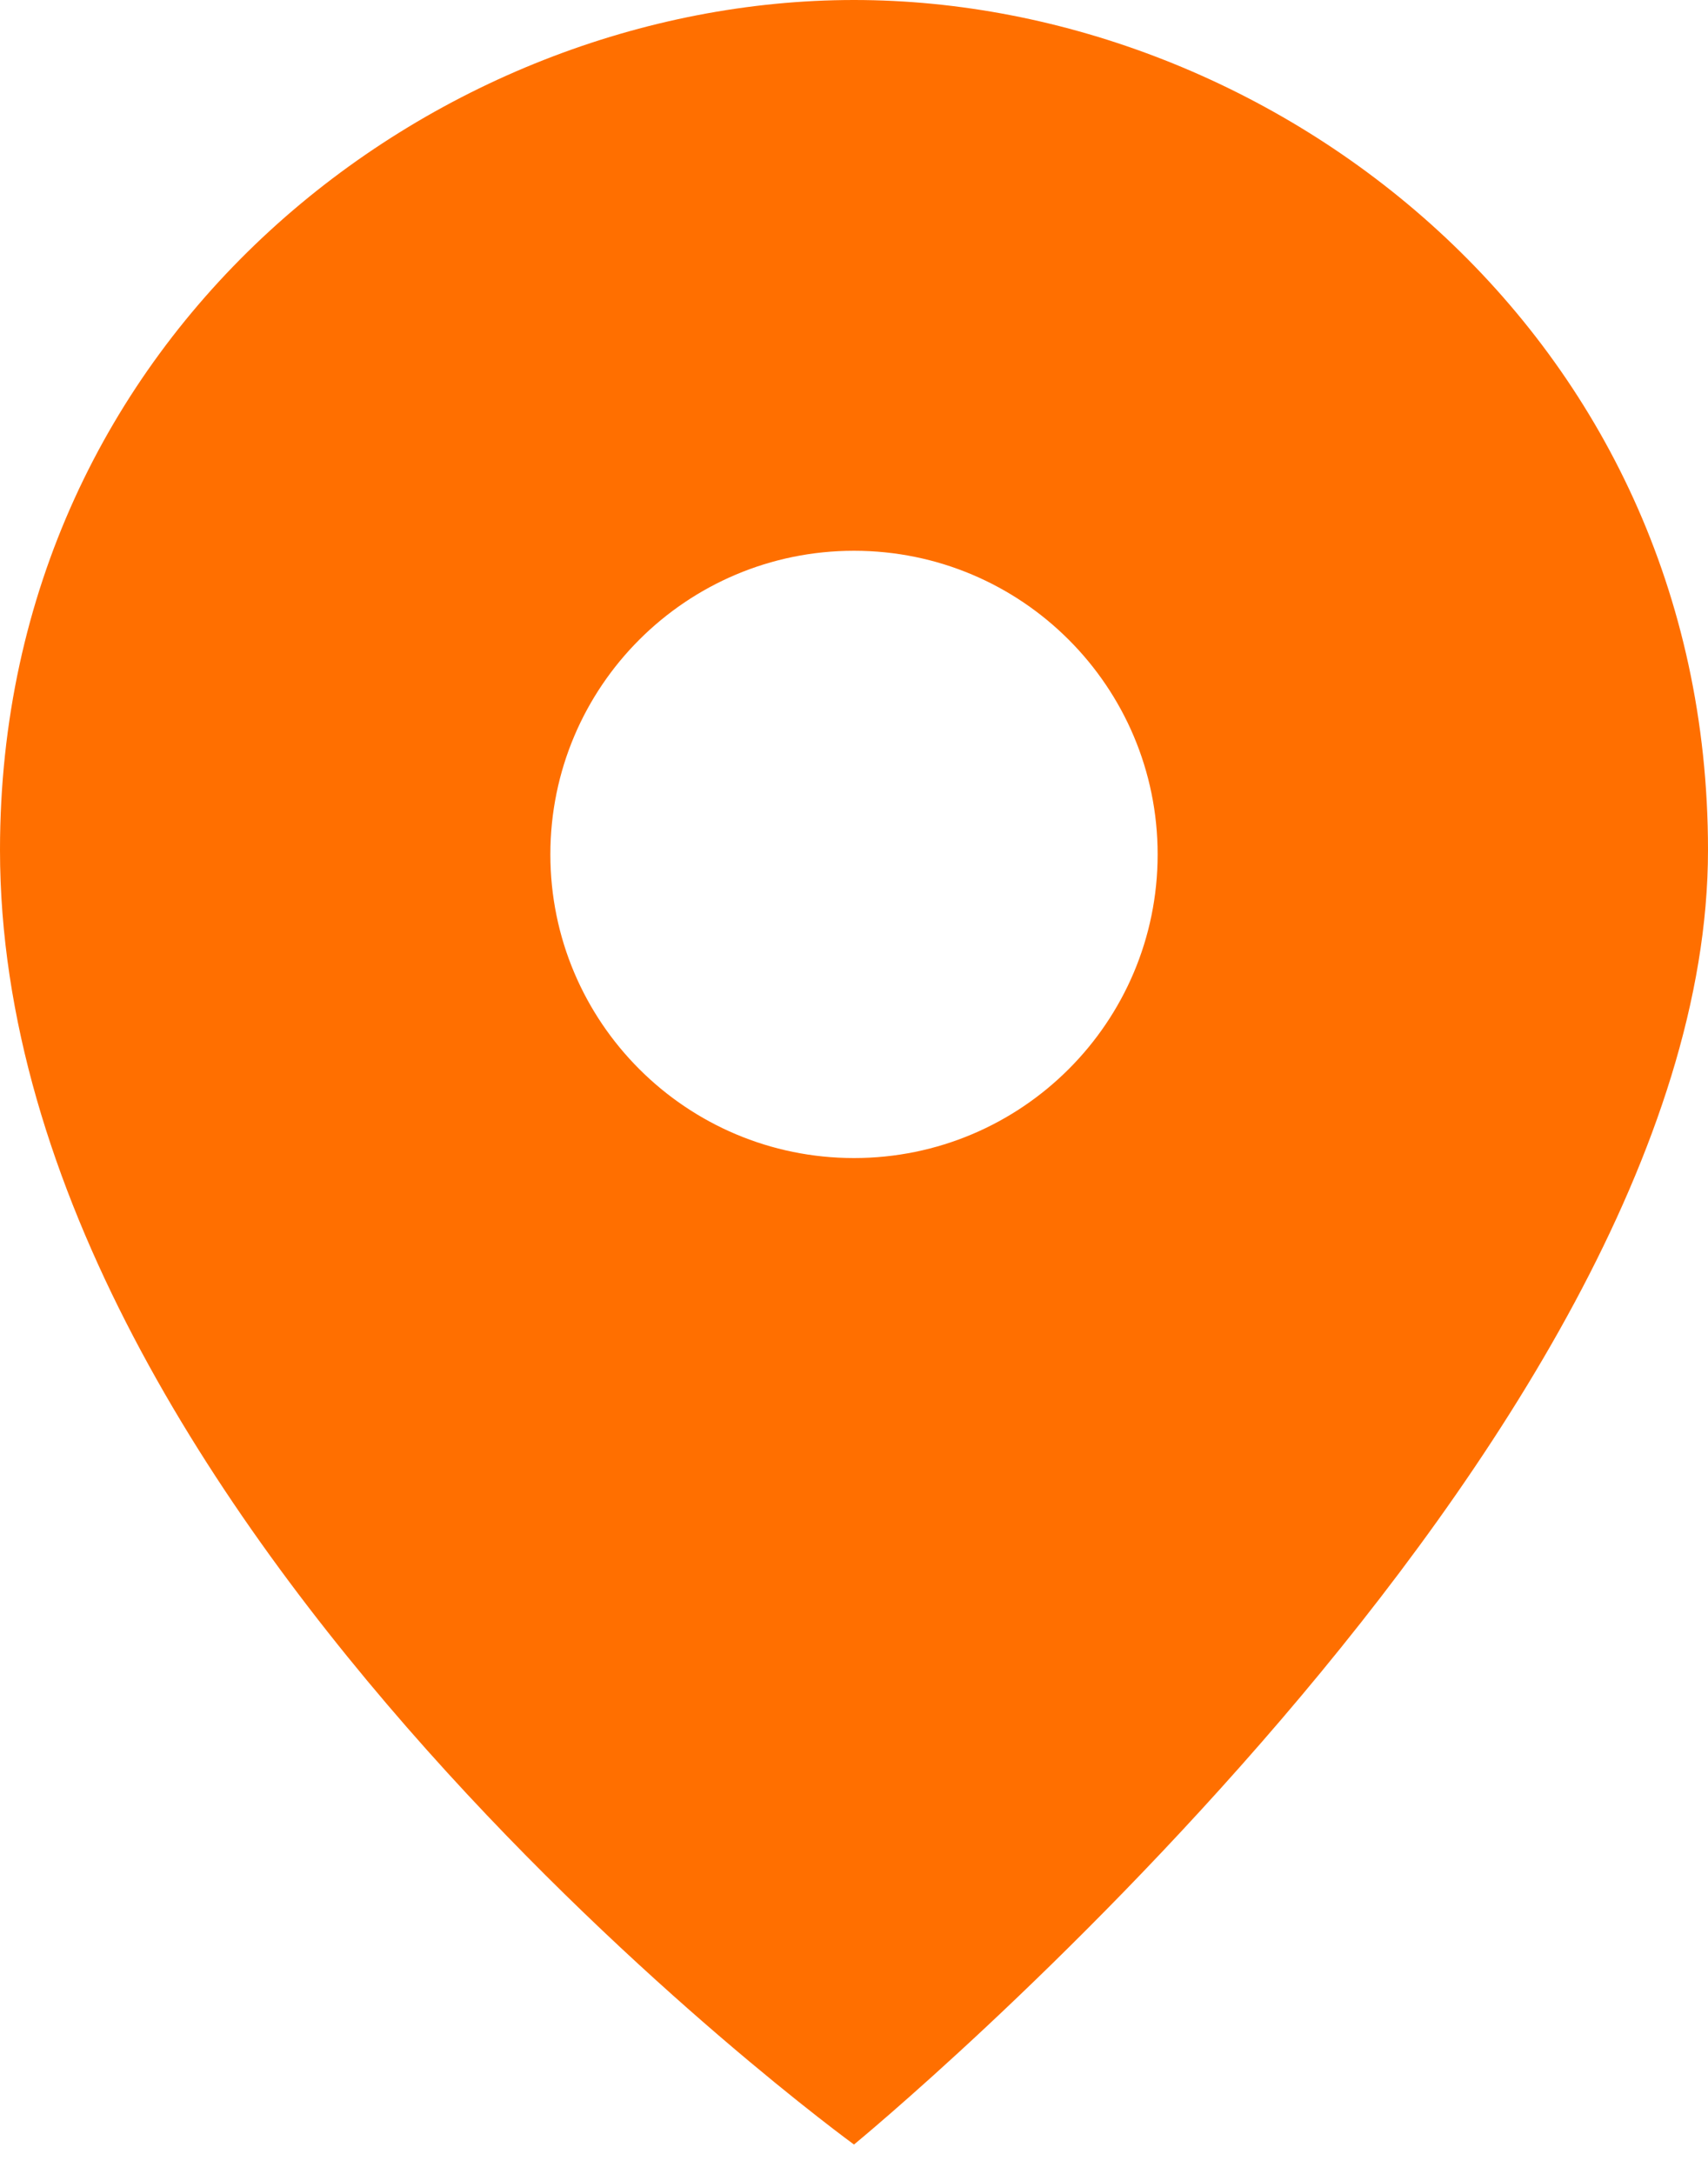 <svg xmlns="http://www.w3.org/2000/svg" width="22" height="28" viewBox="0 0 22 28" fill="none"><path fill-rule="evenodd" clip-rule="evenodd" d="M11 27.622C11 27.622 22 18.591 22 10.948C22 4.278 16.4 0 11 0C5.6 0 0 4.278 0 10.948C0 19.633 11 27.622 11 27.622ZM11 14.916C13.16 14.916 14.911 13.165 14.911 11.005C14.911 8.845 13.16 7.094 11 7.094C8.84 7.094 7.089 8.845 7.089 11.005C7.089 13.165 8.84 14.916 11 14.916Z" fill="#FF6F00"></path></svg>